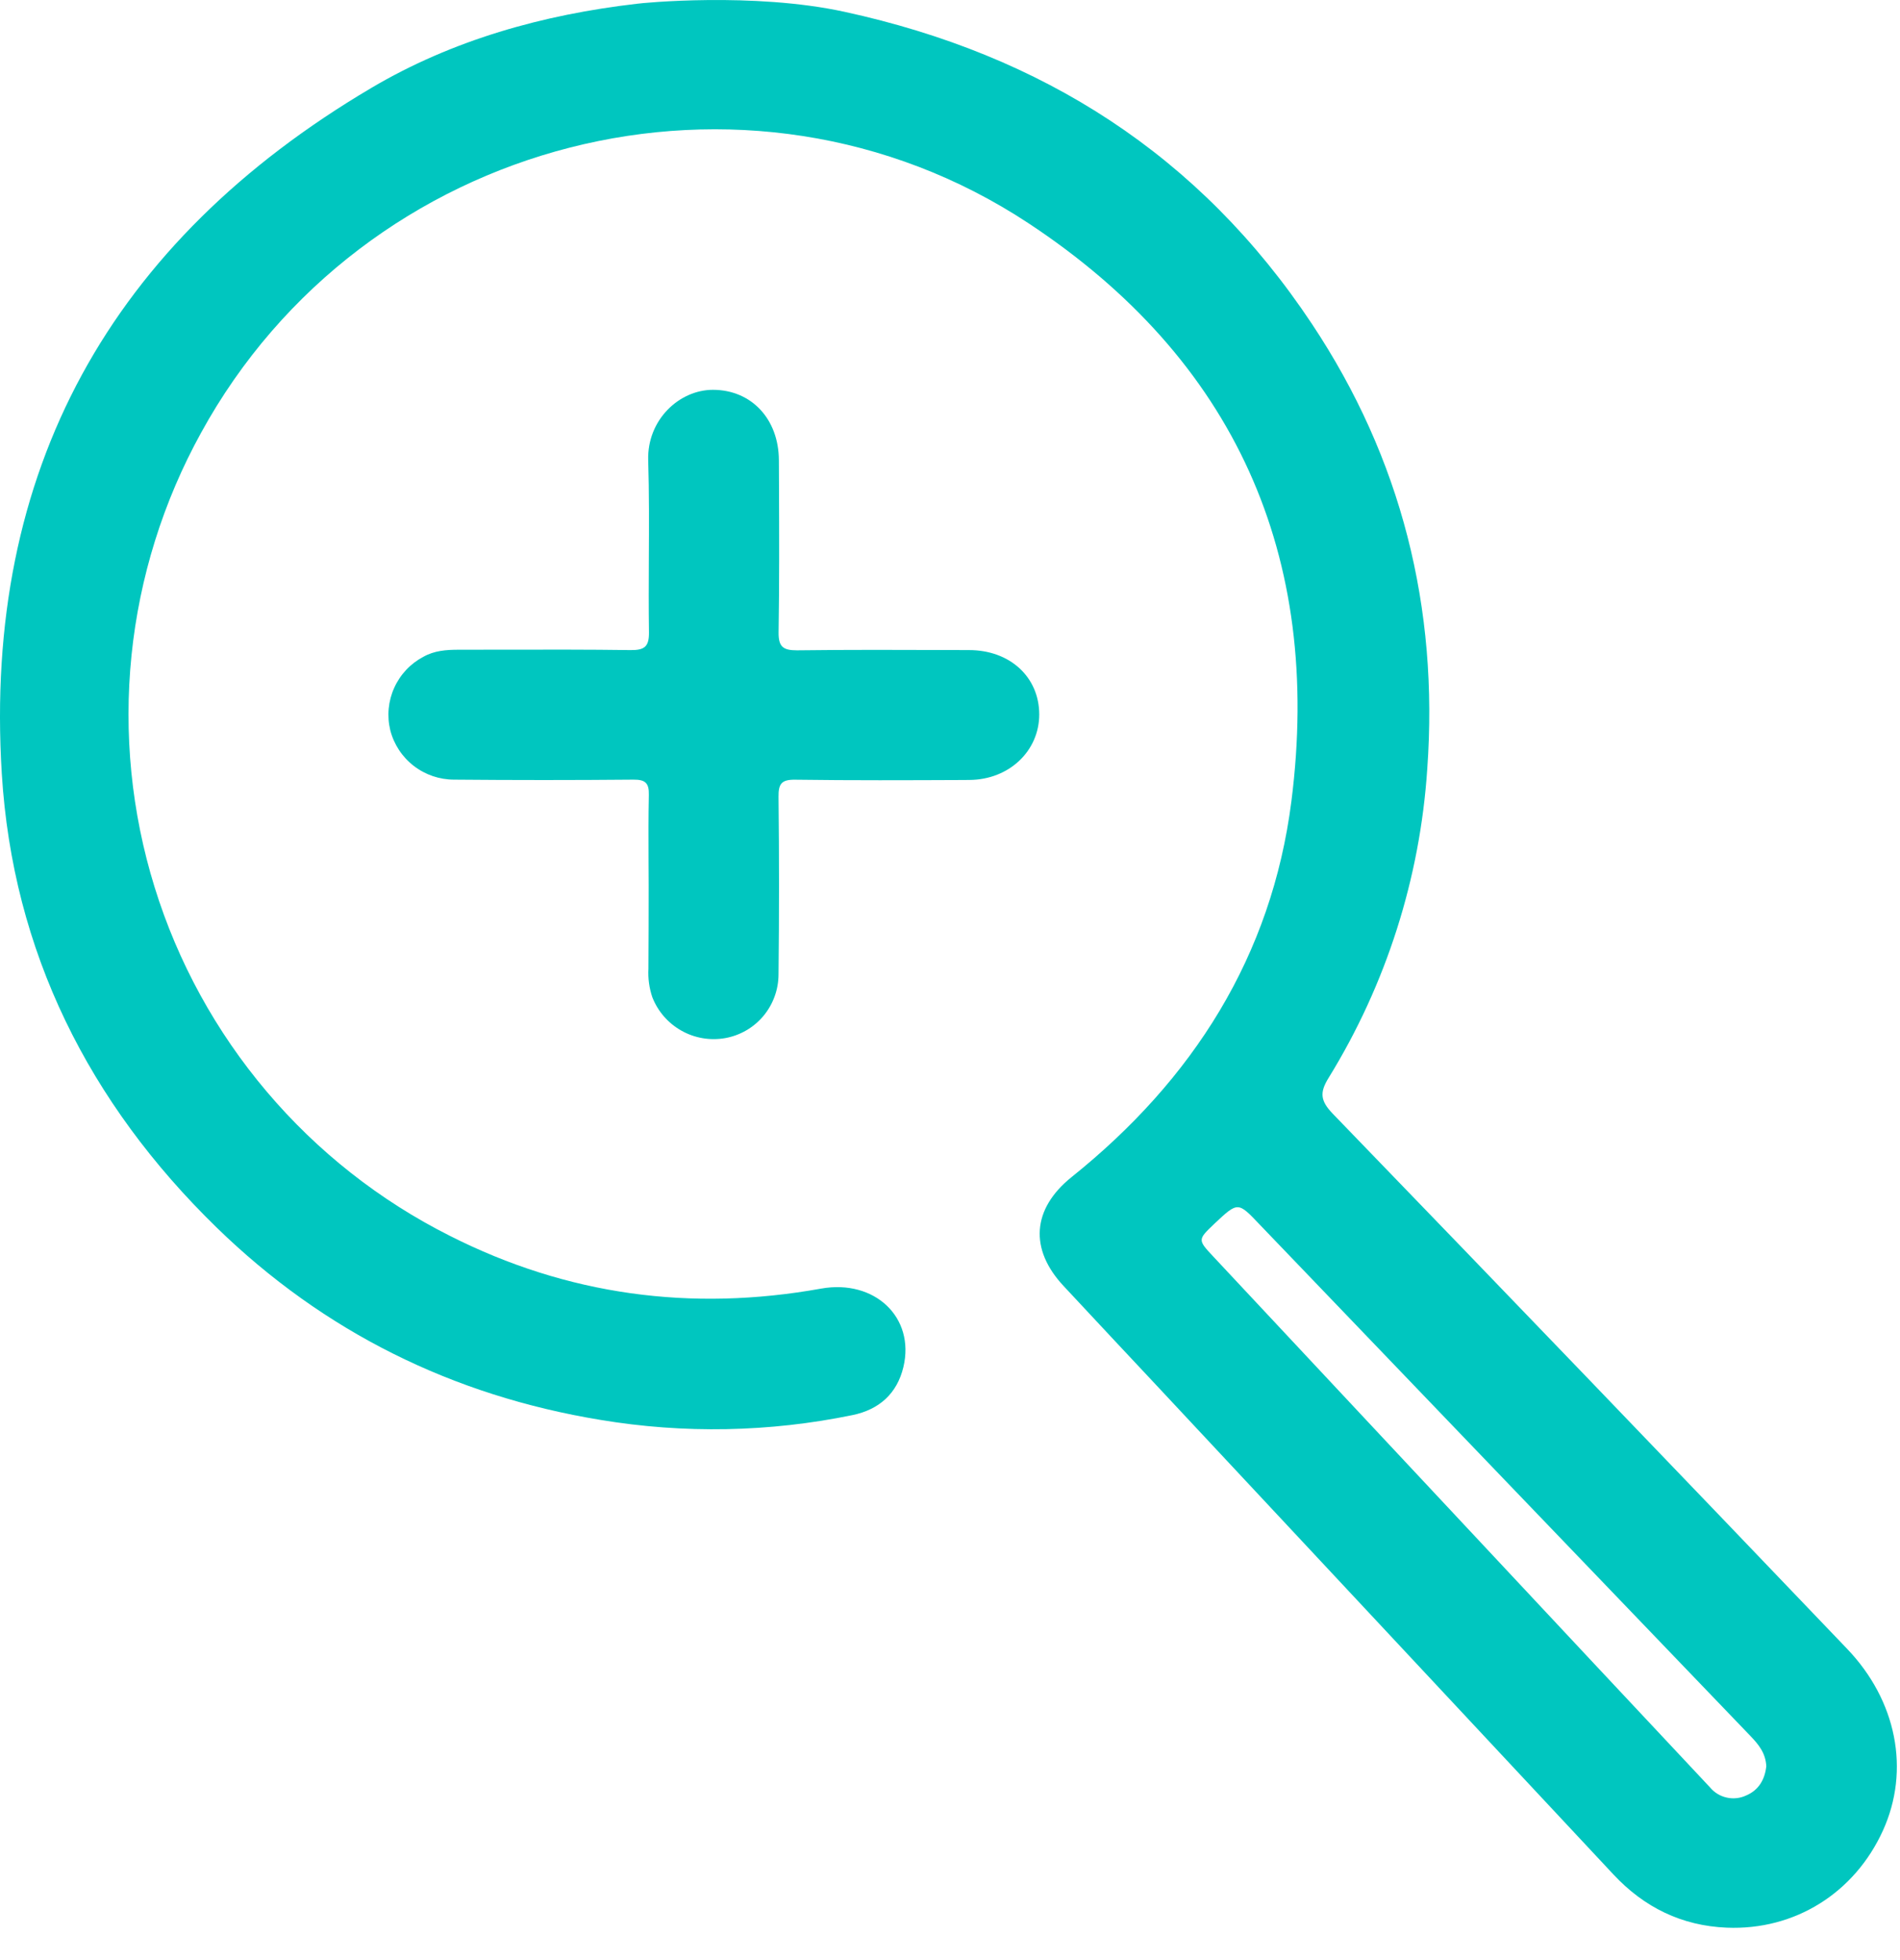 <svg width="32" height="33" viewBox="0 0 32 33" fill="none" xmlns="http://www.w3.org/2000/svg">
<path fill-rule="evenodd" clip-rule="evenodd" d="M22.094 5.451C20.206 2.611 17.557 0.924 14.224 0.199C12.686 -0.136 10.8 0.051 10.73 0.063C9.145 0.246 7.622 0.672 6.253 1.481C1.868 4.071 -0.284 7.92 0.03 13.023C0.214 16.023 1.496 18.57 3.647 20.665C5.454 22.424 7.623 23.496 10.111 23.905C11.52 24.14 12.96 24.113 14.36 23.824C14.807 23.731 15.108 23.463 15.215 23.016C15.415 22.179 14.73 21.533 13.828 21.695C11.645 22.087 9.555 21.808 7.574 20.805C6.393 20.211 5.345 19.386 4.491 18.377C3.637 17.369 2.995 16.199 2.604 14.937C2.213 13.675 2.081 12.346 2.215 11.032C2.35 9.717 2.748 8.444 3.386 7.287C6.113 2.313 12.576 0.633 17.318 3.756C20.795 6.047 22.277 9.355 21.75 13.488C21.418 16.098 20.092 18.179 18.048 19.817C17.382 20.352 17.332 21.031 17.915 21.653C18.449 22.226 18.983 22.797 19.518 23.367C22.071 26.097 24.623 28.828 27.175 31.56C27.692 32.113 28.325 32.423 29.082 32.454C30.229 32.501 31.235 31.87 31.713 30.818C32.174 29.803 31.945 28.63 31.106 27.756C28.229 24.747 25.342 21.745 22.447 18.751C22.233 18.529 22.226 18.39 22.377 18.146C23.346 16.574 23.916 14.788 24.038 12.945C24.232 10.238 23.604 7.72 22.094 5.451ZM29.481 29.227C29.618 29.37 29.738 29.515 29.748 29.737C29.725 29.952 29.625 30.137 29.41 30.228C29.308 30.276 29.192 30.289 29.082 30.264C28.971 30.24 28.872 30.179 28.8 30.092C28.146 29.395 27.494 28.699 26.842 28.003C24.706 25.721 22.57 23.438 20.434 21.155C20.169 20.872 20.171 20.871 20.457 20.599L20.458 20.598C20.849 20.231 20.85 20.231 21.215 20.616L21.216 20.617C23.97 23.487 26.725 26.358 29.481 29.227ZM10.923 14.466C10.924 14.613 10.925 14.759 10.925 14.906C10.925 15.372 10.924 15.84 10.921 16.309C10.912 16.471 10.934 16.634 10.986 16.788C11.079 17.027 11.252 17.226 11.476 17.352C11.699 17.478 11.959 17.522 12.212 17.478C12.465 17.433 12.693 17.301 12.858 17.104C13.022 16.907 13.112 16.659 13.112 16.402C13.123 15.407 13.123 14.412 13.112 13.418C13.109 13.195 13.162 13.123 13.396 13.127C14.342 13.14 15.287 13.136 16.233 13.132L16.328 13.131C16.994 13.127 17.503 12.644 17.503 12.028C17.502 11.4 17.011 10.945 16.321 10.945C16.227 10.944 16.134 10.944 16.04 10.944C15.168 10.941 14.295 10.938 13.422 10.949C13.187 10.949 13.11 10.888 13.113 10.644C13.126 9.821 13.123 8.998 13.12 8.175C13.119 8.034 13.119 7.893 13.118 7.751C13.116 7.052 12.653 6.563 12.007 6.563C11.441 6.563 10.898 7.067 10.917 7.747C10.934 8.302 10.931 8.857 10.928 9.412C10.926 9.822 10.924 10.231 10.93 10.639C10.934 10.884 10.859 10.948 10.62 10.945C9.911 10.935 9.203 10.937 8.494 10.938C8.237 10.939 7.979 10.939 7.721 10.939C7.516 10.939 7.315 10.954 7.132 11.057C6.914 11.171 6.741 11.355 6.64 11.579C6.538 11.803 6.515 12.055 6.573 12.294C6.634 12.532 6.773 12.744 6.968 12.894C7.163 13.045 7.402 13.126 7.648 13.126C8.655 13.135 9.662 13.135 10.668 13.126C10.867 13.124 10.933 13.182 10.928 13.383C10.92 13.744 10.922 14.105 10.923 14.466Z" fill="#00C6BF"/>
</svg>
